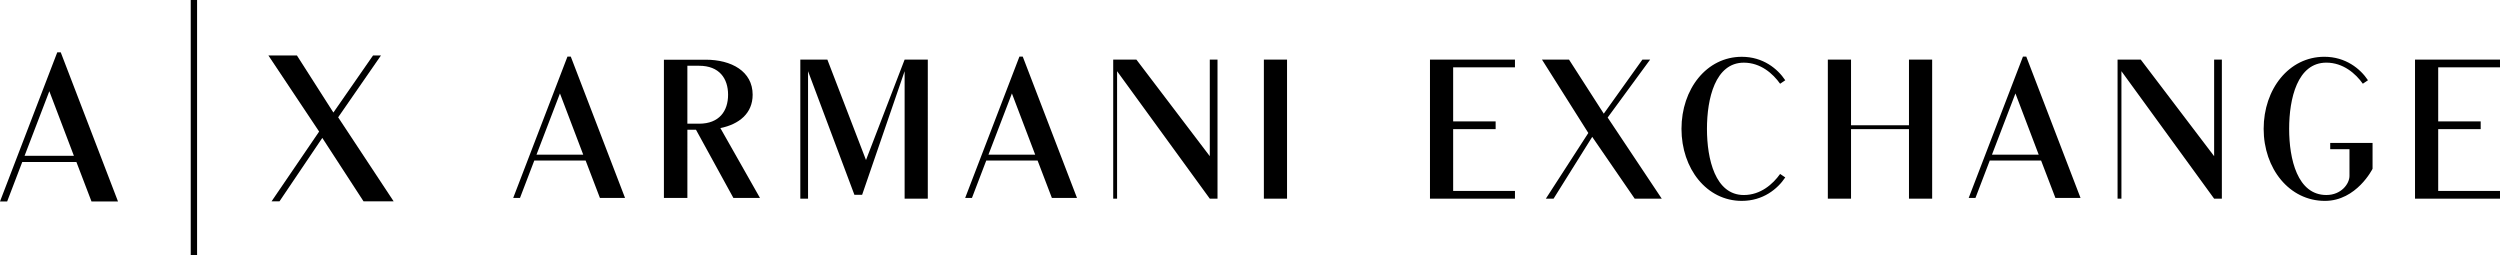 <?xml version="1.0" encoding="utf-8"?>
<!-- Generator: Adobe Illustrator 16.0.0, SVG Export Plug-In . SVG Version: 6.00 Build 0)  -->
<!DOCTYPE svg PUBLIC "-//W3C//DTD SVG 1.1//EN" "http://www.w3.org/Graphics/SVG/1.1/DTD/svg11.dtd">
<svg version="1.1" id="Layer_1" xmlns="http://www.w3.org/2000/svg" xmlns:xlink="http://www.w3.org/1999/xlink" x="0px" y="0px"
	 width="597.559px" height="61px" viewBox="0 0 597.559 61" enable-background="new 0 0 597.559 61" xml:space="preserve">
<title>Armani Exchange</title>
<path d="M45.59,0h1.516v61H45.59V0z M17.663,37.243H5.872L11.791,21.8L17.663,37.243z M28.205,48.154L14.519,12.506h-0.832L0,48.154
	h1.711l3.606-9.432h12.946l3.606,9.432H28.205z M64.913,48.118h1.895l10.229-15.155l9.851,15.155h7.199L80.826,28.037l10.229-14.776
	h-1.894L79.689,26.9l-8.714-13.64h-6.82l12.124,18.187L64.913,48.118z"/>
<g>
	<path d="M267.009,17.016l22.159,30.468h1.846V14.245h-1.846v23.084l-17.542-23.084h-5.542v33.239h0.924L267.009,17.016
		L267.009,17.016z M302.095,14.245h5.538v33.239h-5.538V14.245z M507.072,17.016l22.158,30.468h1.848V14.245h-1.848v23.084
		l-17.541-23.084h-5.541v33.239h0.924V17.016z M164.298,29.567V15.719h2.804c4.821,0,6.926,3.023,6.926,6.923
		c0,3.901-2.105,6.924-6.926,6.924L164.298,29.567L164.298,29.567z M175.299,47.314h6.354l-9.465-16.696
		c4.47-0.918,7.713-3.504,7.713-7.977c0-5.608-5.083-8.37-11.218-8.37h-9.992v33.043h5.61V31.014h2.059L175.299,47.314
		L175.299,47.314z M597.559,45.639h-14.771V30.866h10.155v-1.848h-10.155V16.092h14.771v-1.847h-20.313v33.239h20.313V45.639z
		 M362.112,45.639h-14.774V30.866h10.155v-1.848h-10.155V16.092h14.774v-1.847h-20.313v33.239h20.313V45.639z M442.439,14.245
		h-5.543v33.239h5.543V30.864h13.851v16.621h5.541V14.245h-5.541v15.697h-13.851V14.245z M191.295,14.245v33.239h1.847V17.016
		l11.08,29.546h1.847l10.157-29.546v30.468h5.54V14.245h-5.54l-9.233,24.007l-9.234-24.007H191.295z M401.914,30.793
		c0,9.51,6.004,17.223,14.417,17.223c5.084,0,8.547-2.85,10.387-5.609l-1.229-0.829c-1.71,2.409-4.646,5.036-8.675,5.036
		c-6.836,0-8.812-8.59-8.812-15.816c0-7.229,1.976-15.819,8.812-15.819c4.027,0,6.967,2.628,8.675,5.039l1.229-0.833
		c-1.84-2.761-5.303-5.609-10.387-5.609C407.917,13.571,401.914,21.286,401.914,30.793 M547.16,30.793
		c0-7.229,1.972-15.819,8.894-15.819c4.032,0,7.013,2.628,8.72,5.038l1.229-0.832c-1.84-2.761-5.347-5.609-10.43-5.609
		c-8.456,0-14.505,7.713-14.505,17.222c0,9.51,6.137,17.225,14.639,17.225c7.58,0,11.391-7.672,11.391-7.672v-6.179h-10.121v1.489
		h4.604v6.398c0,1.883-1.975,4.557-5.521,4.557C549.132,46.611,547.16,38.023,547.16,30.793 M133.841,22.334l5.567,14.641h-11.176
		L133.841,22.334z M143.396,47.314h6.004l-12.973-33.792h-0.789l-12.971,33.792h1.622l3.418-8.94h12.271L143.396,47.314z
		 M241.87,22.334l5.567,14.641h-11.176L241.87,22.334z M251.425,47.314h6.005l-12.972-33.792h-0.789l-12.972,33.792h1.622
		l3.419-8.94h12.271L251.425,47.314L251.425,47.314z M481.738,22.334l5.563,14.641h-11.177L481.738,22.334z M491.293,47.314h6.003
		l-12.972-33.792h-0.788l-12.972,33.792h1.617l3.417-8.94h12.271L491.293,47.314L491.293,47.314z M369.496,47.484h1.847
		l9.235-14.771l10.154,14.771h6.465l-12.928-19.39l10.153-13.851h-1.847l-9.233,12.926l-8.31-12.926h-6.465l11.078,17.542
		L369.496,47.484z"/>
</g>
</svg>
